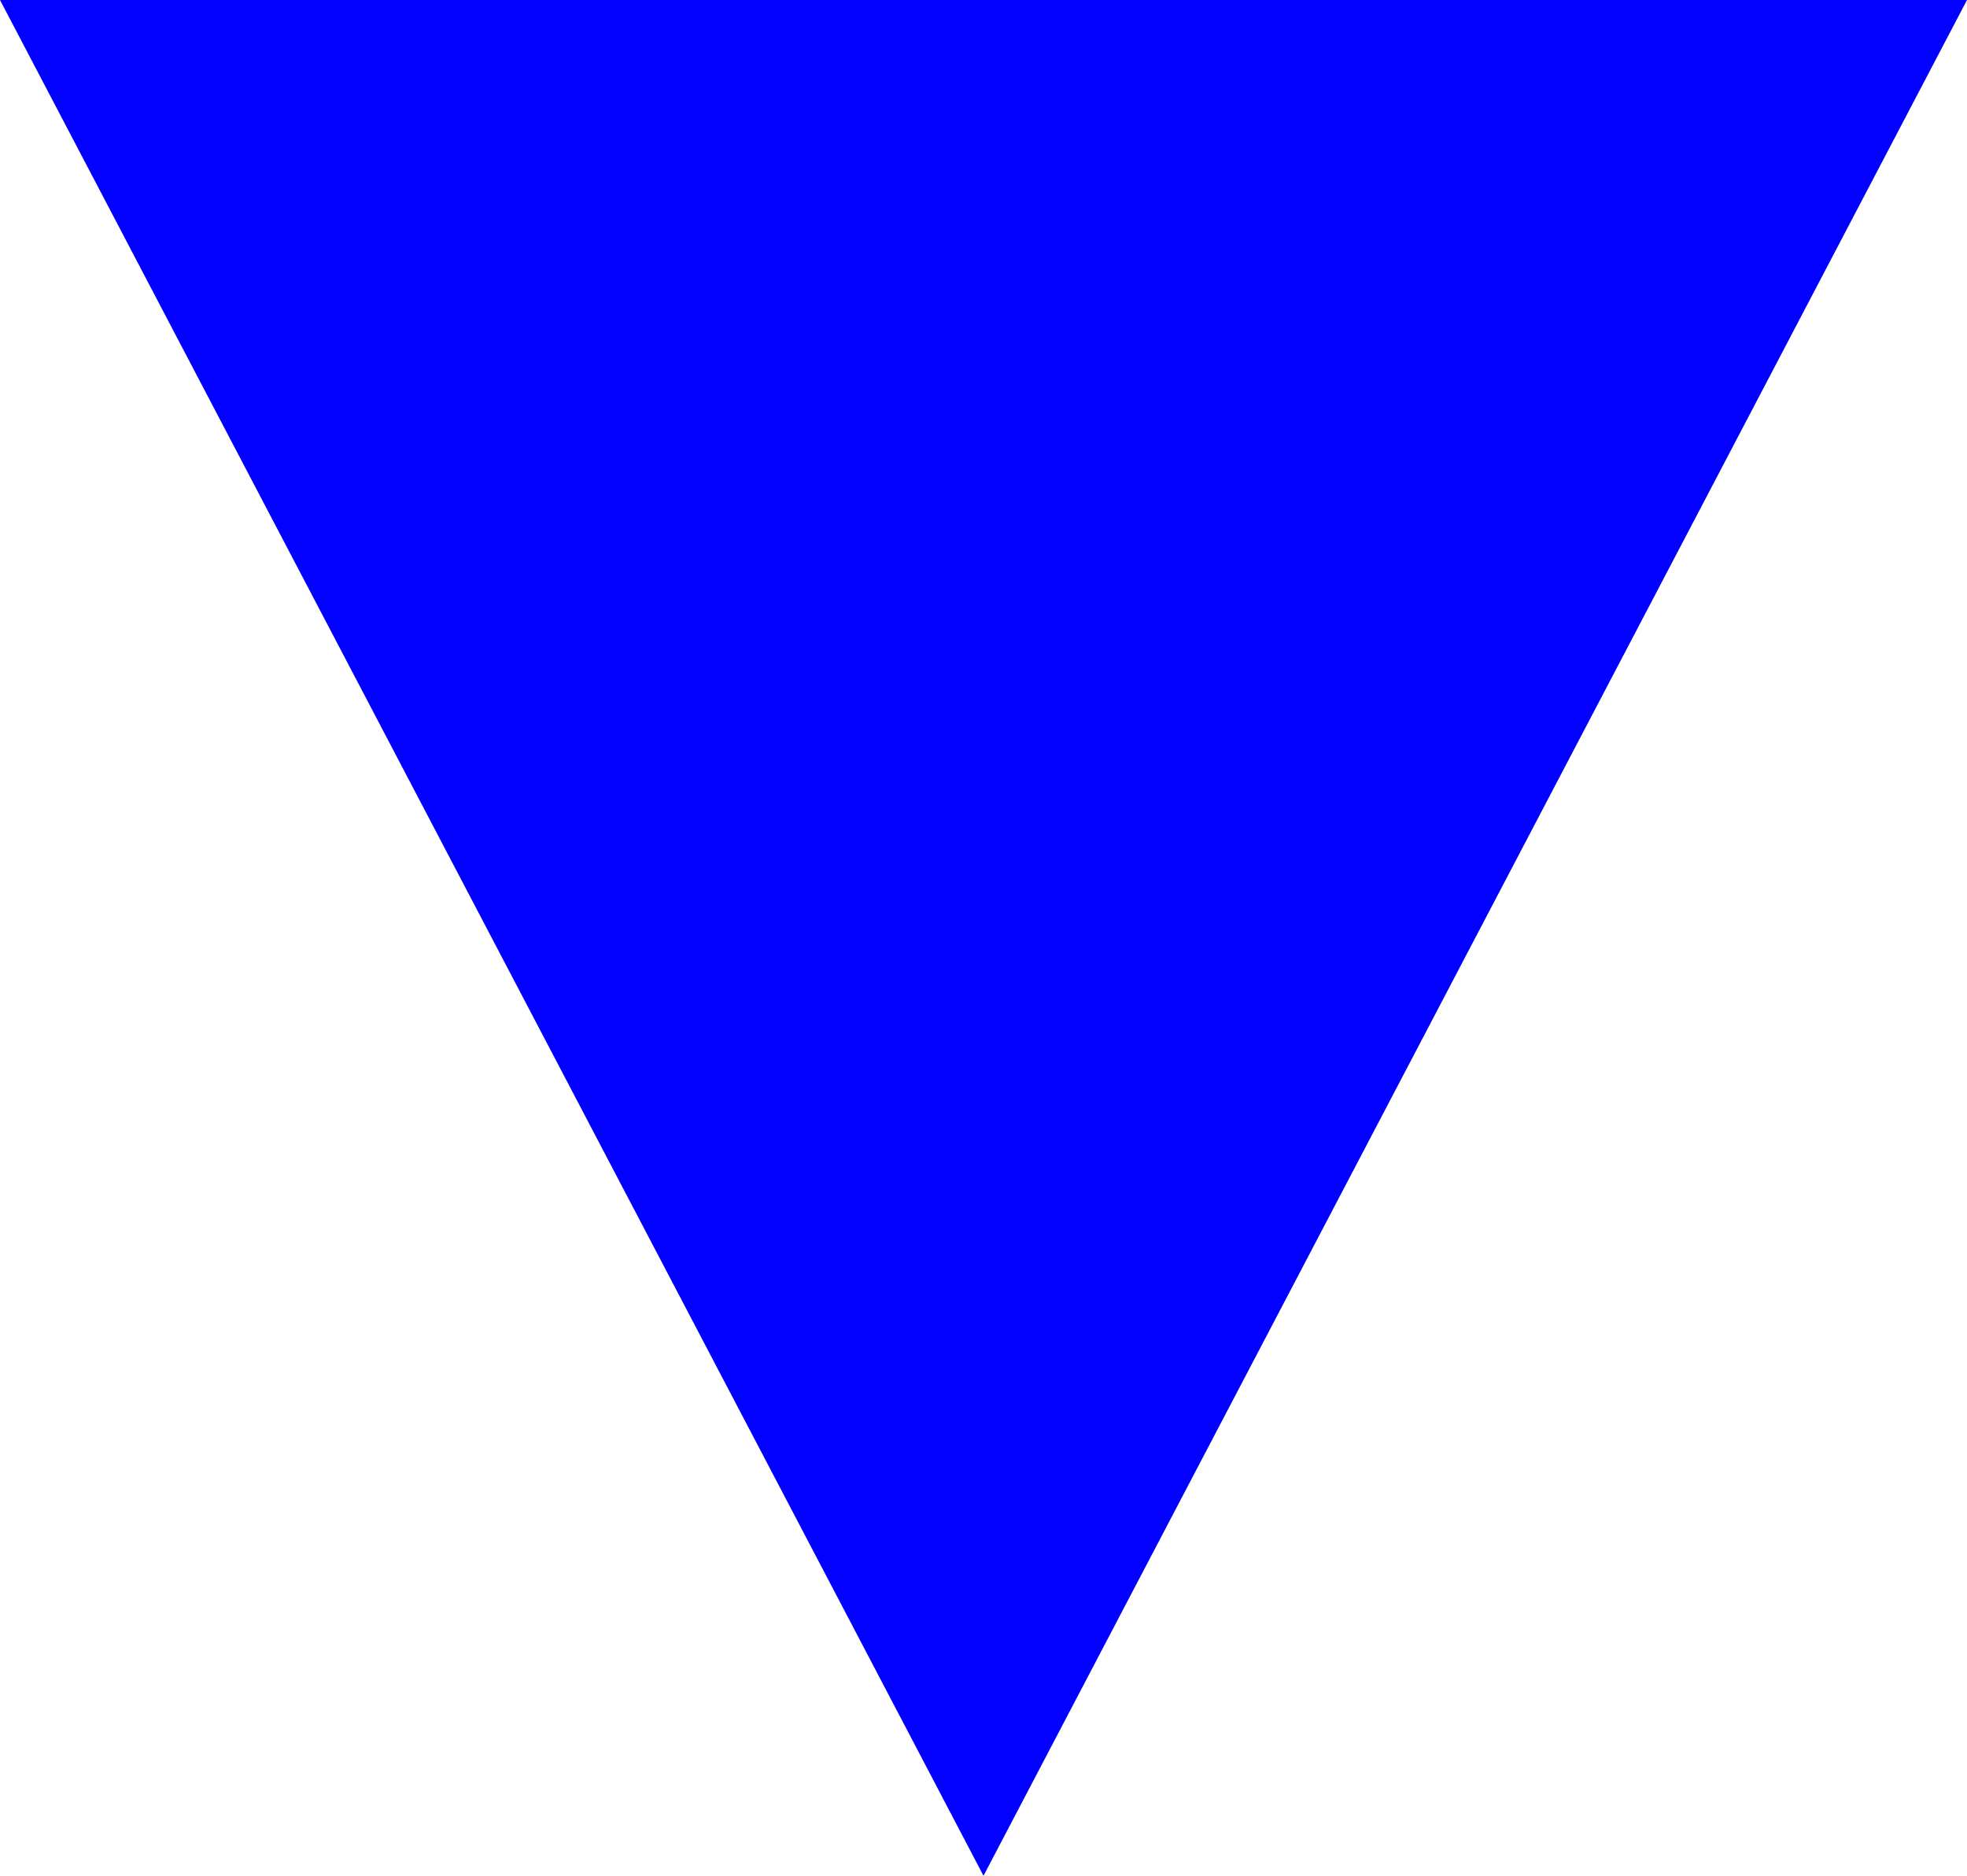 <svg xmlns="http://www.w3.org/2000/svg" width="43" height="41" viewBox="0 0 43 41">
    <path fill="#0200FF" fill-rule="evenodd" d="M744.5 1062L766 1103 723 1103z" transform="rotate(-180 383 551.5)"/>
</svg>
